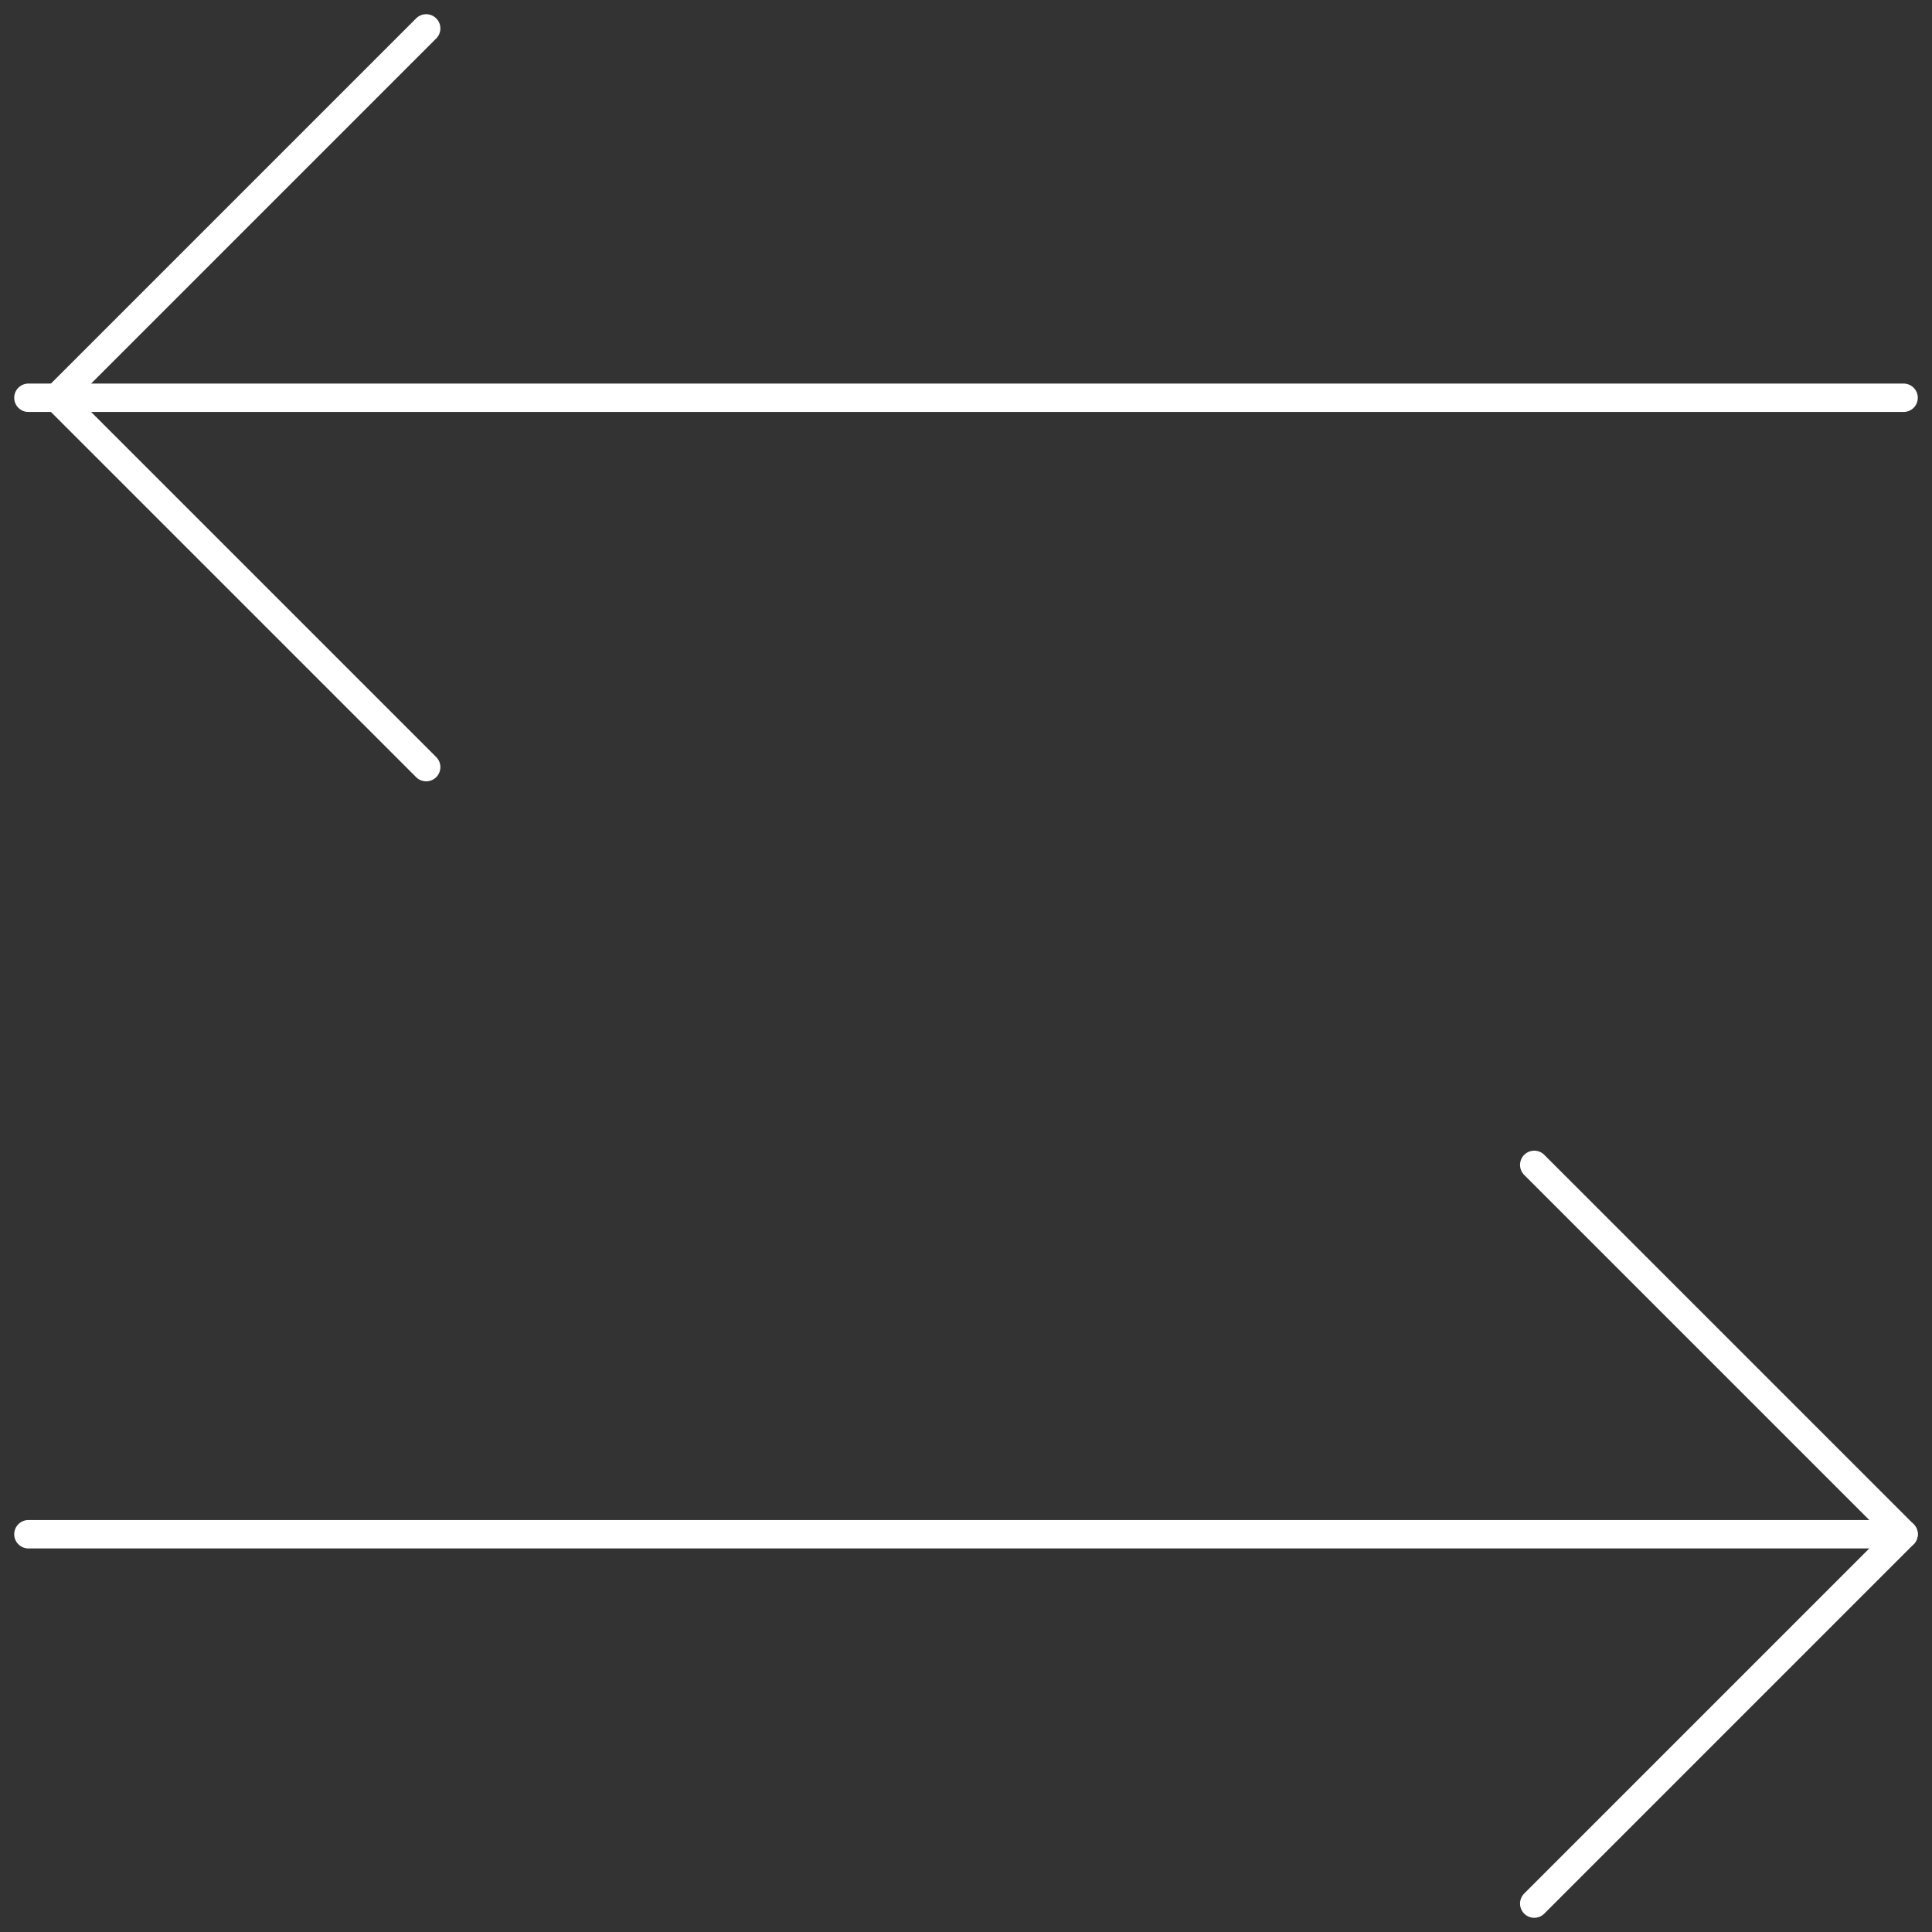 <svg width="68" height="68" viewBox="0 0 68 68" fill="none" xmlns="http://www.w3.org/2000/svg">
<rect x="0" y="0" width="68" height="68" fill="#333333" stroke="none"/>
<path d="M15 27L2 14L15 1" stroke="white" stroke-linecap="round" stroke-linejoin="round"/>
<path d="M67 14L1 14" stroke="white" stroke-linecap="round" stroke-linejoin="round"/>
<path d="M54 41L67 54L54 67" stroke="white" stroke-linecap="round" stroke-linejoin="round"/>
<path d="M1 54L67 54" stroke="white" stroke-linecap="round" stroke-linejoin="round"/>
</svg>
